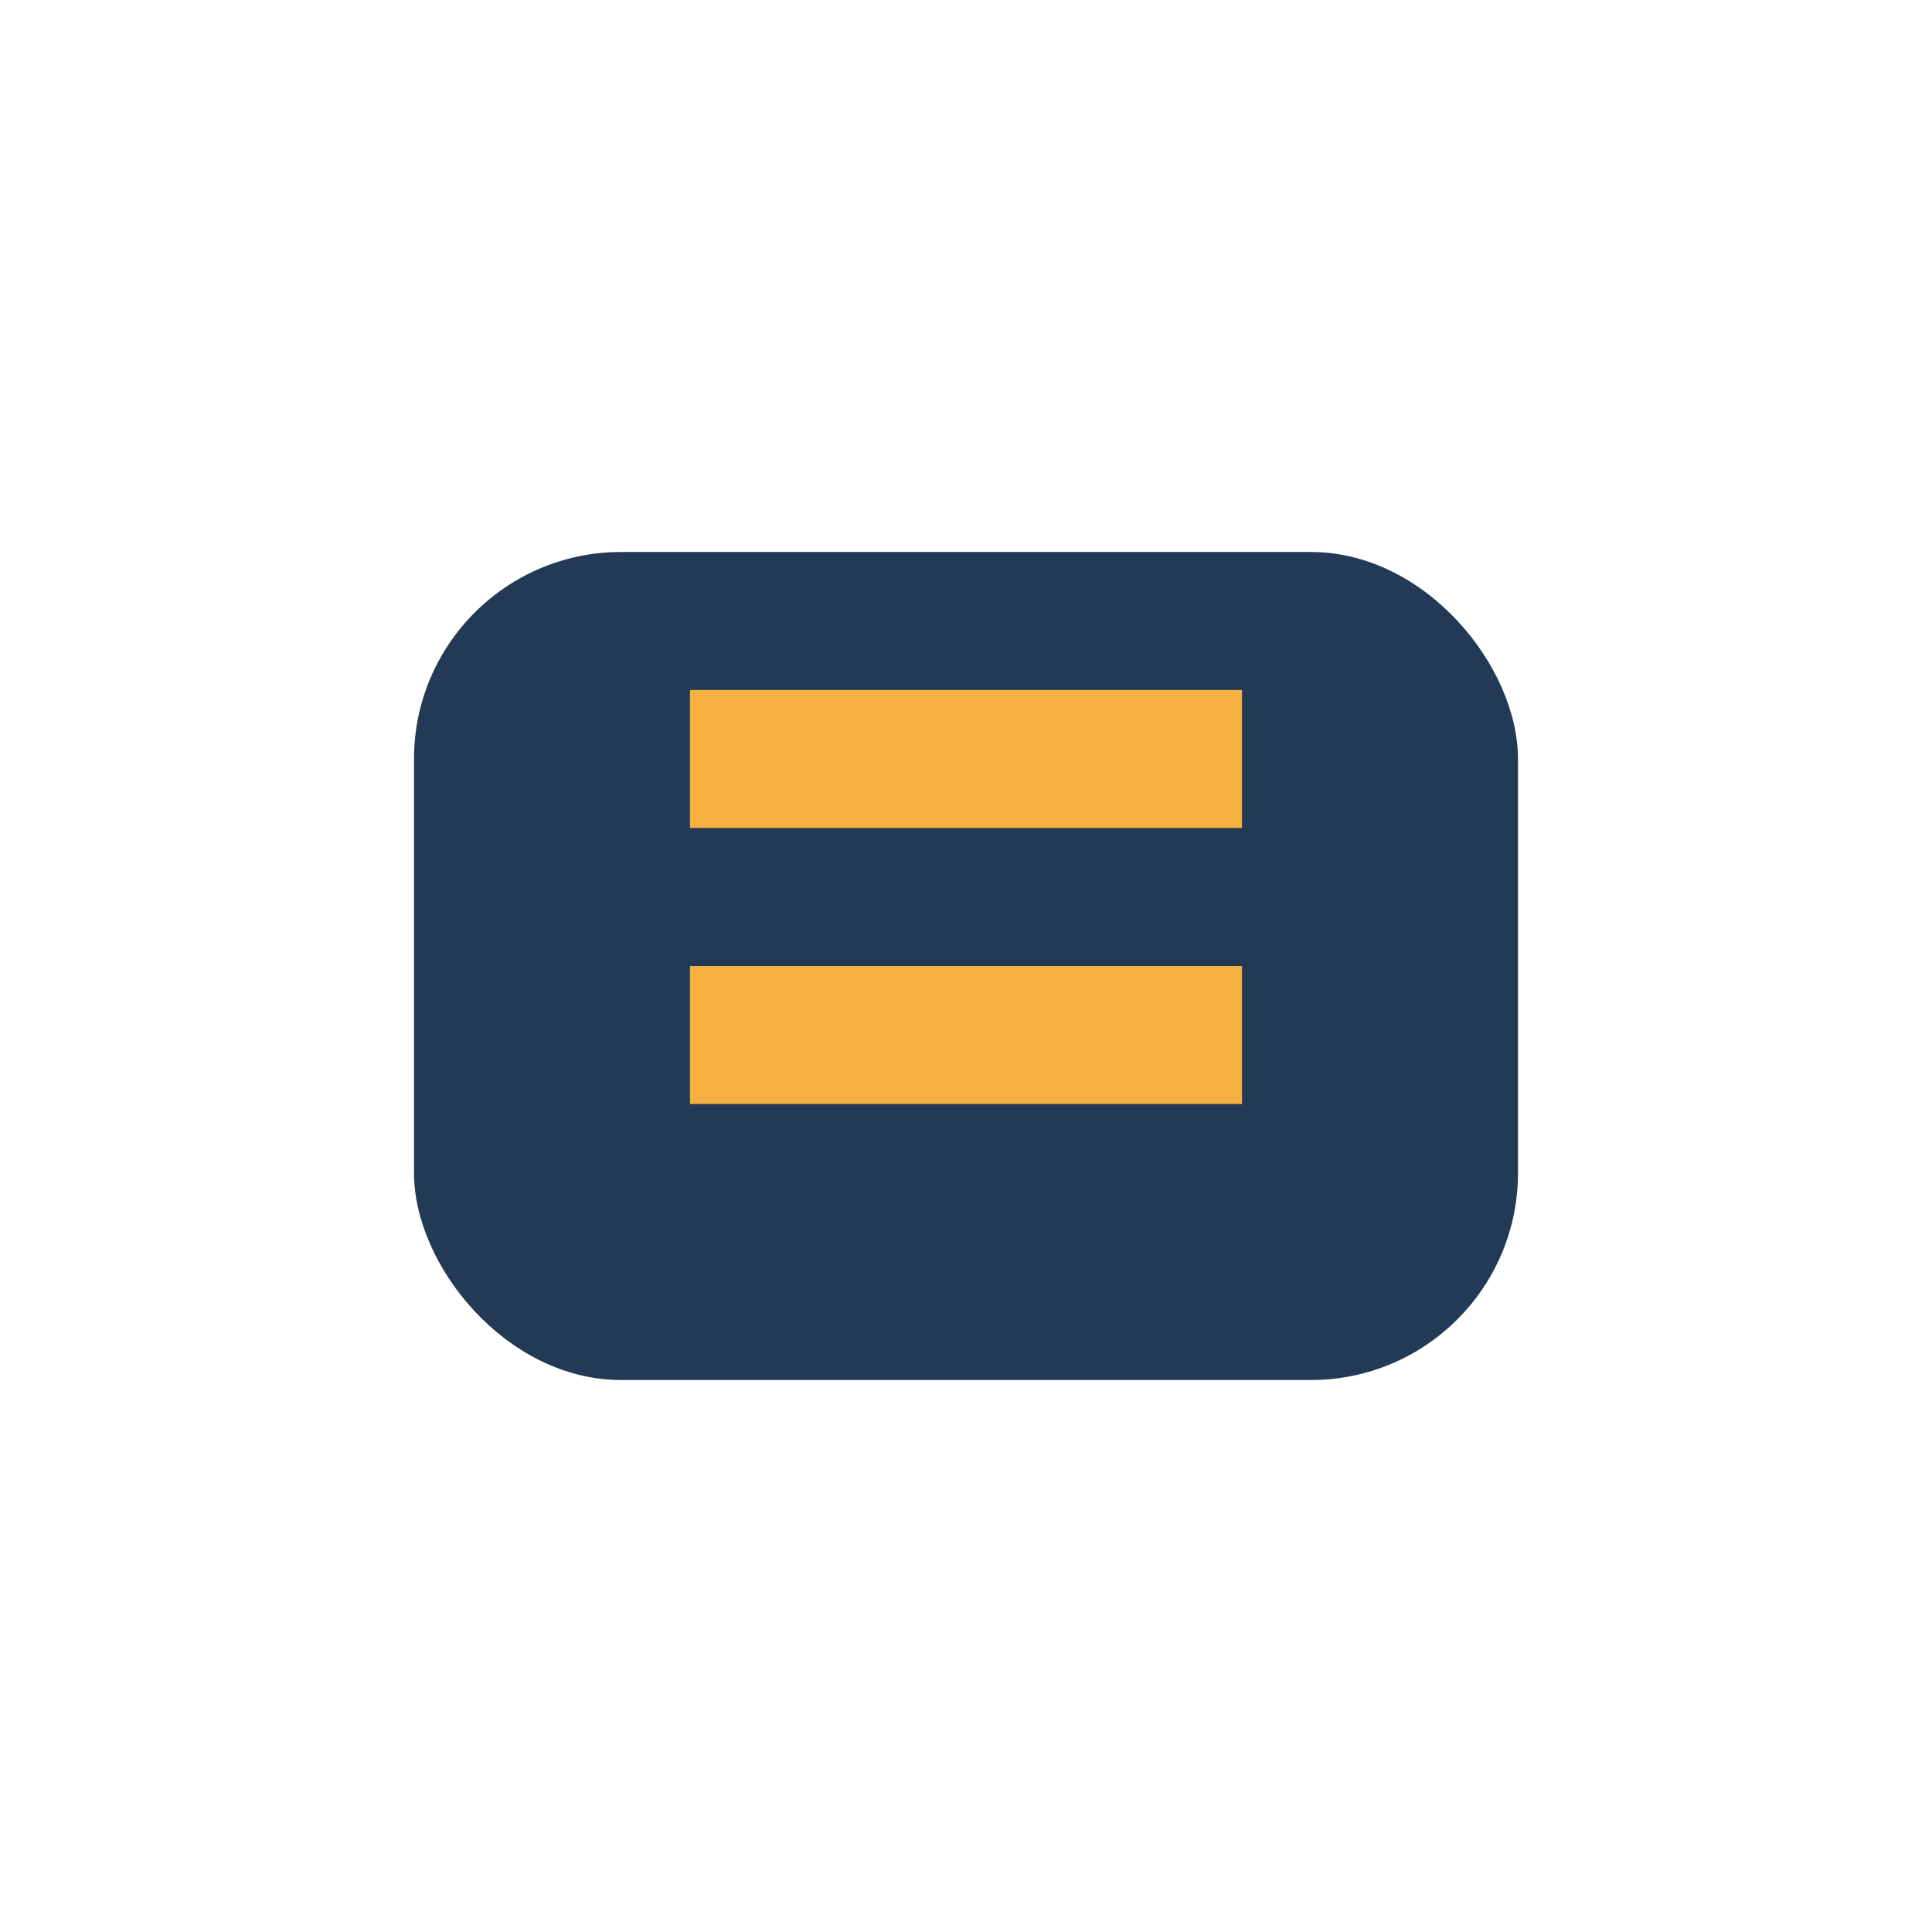 <?xml version="1.0" encoding="UTF-8"?>
<svg xmlns="http://www.w3.org/2000/svg" width="28" height="28" viewBox="0 0 28 28"><rect x="6" y="8" width="16" height="12" rx="3" fill="#233A56"/><path d="M10 11h8M10 15h8" stroke="#F6B041" stroke-width="2"/></svg>